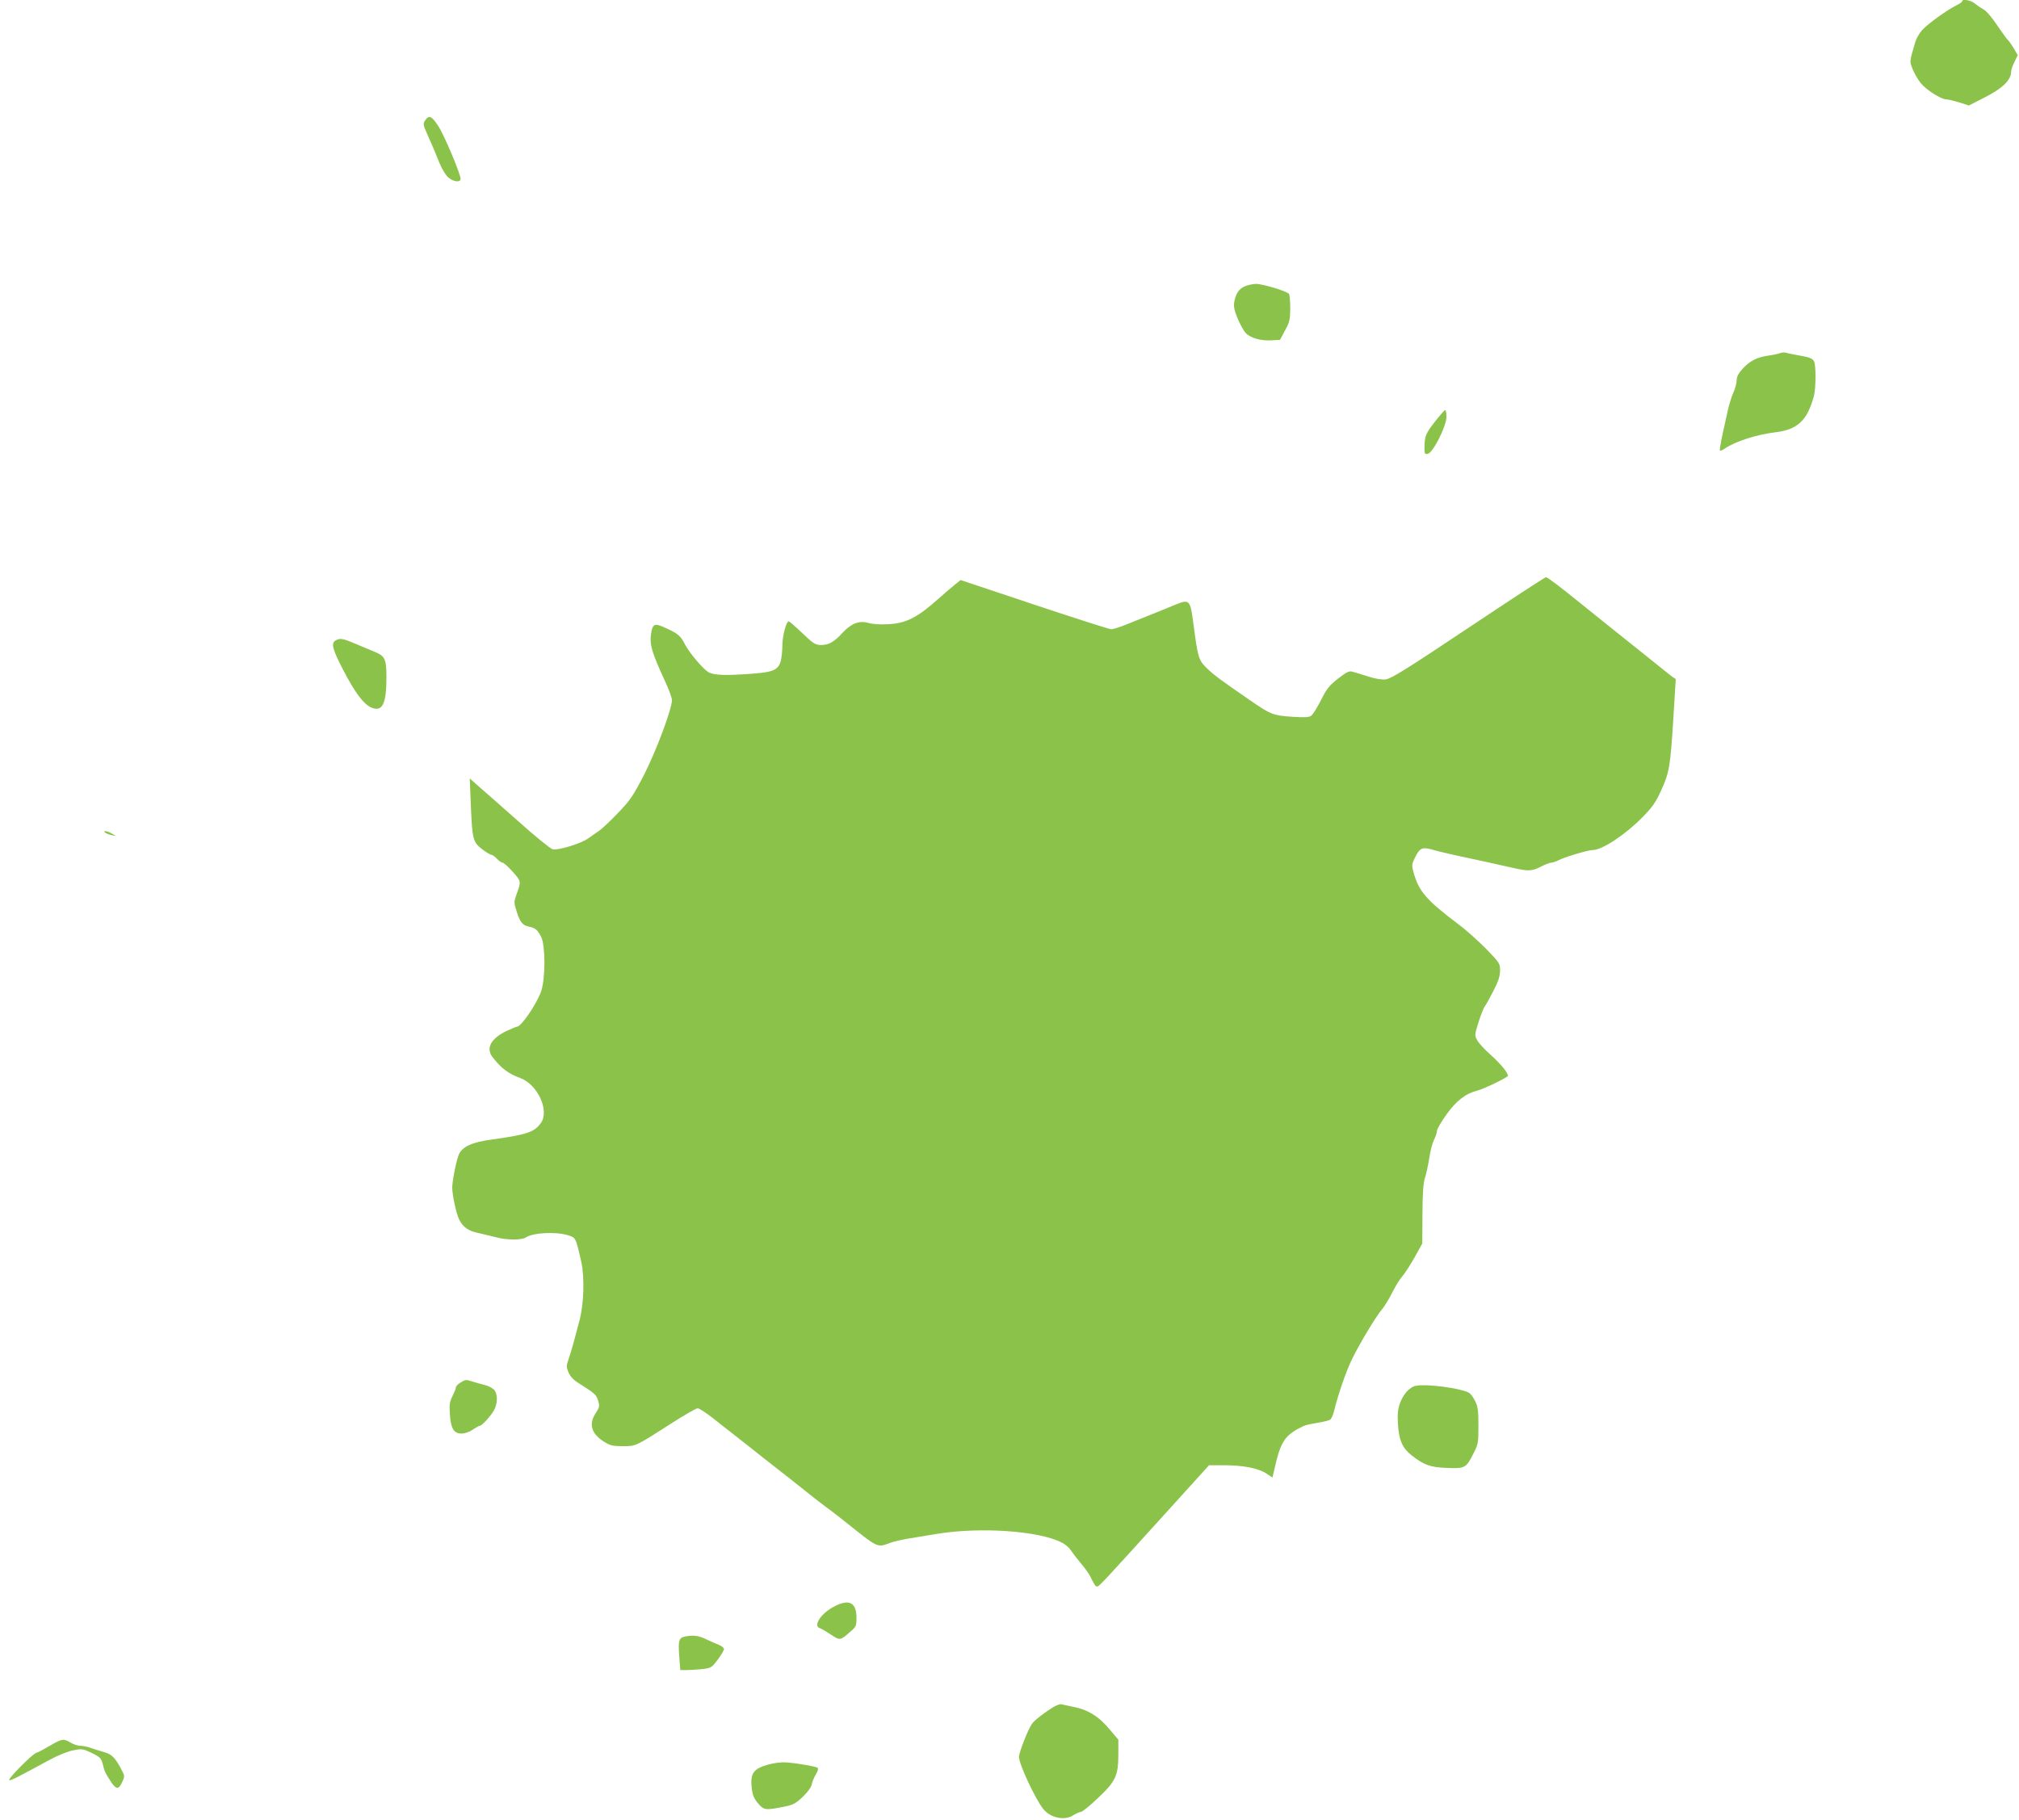 <?xml version="1.0" standalone="no"?>
<!DOCTYPE svg PUBLIC "-//W3C//DTD SVG 20010904//EN"
 "http://www.w3.org/TR/2001/REC-SVG-20010904/DTD/svg10.dtd">
<svg version="1.0" xmlns="http://www.w3.org/2000/svg"
 width="1280pt" height="1154pt" viewBox="0 0 1280 1154"
 preserveAspectRatio="xMidYMid meet">
<g transform="translate(0,1154) scale(0.1,-0.1)"
fill="#8bc34a" stroke="none">
<path d="M12440 11532 c0 -5 -17 -16 -37 -26 -56 -27 -187 -121 -219 -159 -16
-18 -35 -51 -42 -75 -37 -127 -36 -119 -17 -169 10 -26 34 -67 52 -90 36 -44
129 -103 162 -103 11 0 47 -9 81 -19 l62 -20 88 45 c125 62 180 115 180 170 0
10 9 37 21 61 l21 43 -26 45 c-15 24 -30 46 -35 50 -5 3 -35 44 -67 91 -32 49
-70 94 -87 103 -16 9 -42 26 -57 39 -27 21 -80 31 -80 14z"/>
<path d="M2695 10776 c-14 -21 -13 -28 16 -92 17 -38 34 -78 39 -89 4 -11 21
-51 36 -88 16 -39 40 -79 57 -93 33 -28 77 -32 77 -8 0 31 -103 276 -141 334
-42 65 -60 73 -84 36z"/>
<path d="M7893 9725 c-38 -16 -58 -46 -68 -99 -5 -30 0 -53 21 -105 15 -36 38
-77 50 -91 30 -33 96 -52 165 -48 l54 3 32 60 c29 53 32 69 33 140 0 44 -4 85
-8 91 -10 17 -167 64 -210 64 -20 -1 -51 -7 -69 -15z"/>
<path d="M11285 9301 c-11 -5 -45 -12 -75 -16 -71 -10 -117 -34 -163 -84 -26
-29 -37 -50 -37 -74 0 -17 -10 -52 -21 -77 -12 -25 -29 -83 -39 -130 -10 -47
-26 -118 -35 -159 -8 -40 -14 -76 -11 -78 3 -3 17 3 33 14 67 45 201 88 319
102 140 17 201 74 243 227 14 51 15 199 1 224 -10 19 -32 26 -115 40 -27 5
-57 11 -65 14 -8 2 -24 1 -35 -3z"/>
<path d="M9100 8870 c-61 -78 -68 -94 -69 -163 -1 -44 1 -48 20 -45 33 5 119
175 119 234 0 24 -3 44 -8 44 -4 0 -32 -32 -62 -70z"/>
<path d="M9308 7558 c-392 -262 -491 -323 -523 -326 -24 -3 -67 4 -110 18 -38
12 -82 26 -98 30 -23 7 -36 2 -94 -43 -56 -44 -72 -64 -108 -136 -24 -47 -51
-91 -62 -99 -14 -11 -40 -12 -122 -7 -119 8 -135 14 -268 106 -183 126 -228
159 -273 203 -51 50 -56 65 -84 281 -20 152 -25 157 -114 121 -31 -13 -104
-43 -162 -66 -58 -23 -132 -53 -165 -66 -33 -13 -69 -24 -80 -24 -11 0 -230
70 -488 156 l-467 156 -36 -29 c-19 -15 -63 -53 -97 -83 -139 -125 -210 -162
-325 -168 -49 -3 -100 0 -127 8 -59 17 -109 -3 -167 -66 -51 -56 -85 -74 -135
-74 -34 1 -47 9 -116 75 -43 41 -82 75 -86 75 -17 0 -41 -93 -41 -154 0 -34
-5 -77 -10 -97 -16 -56 -47 -70 -169 -80 -178 -14 -257 -11 -290 9 -36 22
-122 124 -149 177 -26 52 -45 68 -115 100 -79 37 -90 32 -100 -38 -9 -66 6
-116 89 -296 24 -52 44 -106 44 -120 0 -57 -100 -323 -177 -474 -71 -137 -87
-161 -168 -245 -49 -51 -103 -102 -120 -112 -16 -11 -45 -31 -64 -45 -44 -33
-194 -79 -228 -70 -13 3 -113 84 -221 181 -108 96 -221 195 -251 221 l-53 47
7 -170 c9 -216 13 -234 72 -279 25 -19 51 -35 58 -35 6 0 22 -11 35 -25 13
-14 29 -25 36 -25 7 0 36 -26 64 -57 55 -62 55 -61 24 -146 -16 -46 -16 -52 1
-105 21 -69 37 -89 79 -98 40 -8 53 -19 77 -65 27 -54 27 -260 1 -341 -26 -79
-127 -228 -154 -228 -5 0 -35 -13 -68 -28 -97 -47 -130 -107 -89 -163 55 -72
101 -107 178 -135 110 -41 186 -207 130 -285 -41 -58 -90 -74 -313 -105 -121
-16 -183 -44 -206 -92 -15 -32 -42 -163 -43 -212 0 -47 26 -168 45 -205 25
-48 59 -71 123 -84 33 -8 83 -19 112 -27 66 -18 163 -18 188 0 42 29 183 37
260 15 56 -16 54 -12 90 -169 22 -99 17 -274 -13 -380 -11 -41 -27 -102 -36
-135 -9 -33 -23 -80 -32 -105 -14 -41 -14 -48 0 -82 10 -24 32 -48 59 -65 109
-69 117 -76 129 -114 10 -35 9 -42 -15 -79 -46 -69 -29 -130 51 -181 40 -25
55 -29 120 -29 85 0 77 -4 317 150 77 49 148 90 158 90 10 0 55 -29 100 -65
45 -36 95 -75 111 -87 17 -13 69 -54 118 -93 48 -38 131 -104 184 -145 53 -41
130 -102 171 -135 41 -33 96 -76 122 -95 27 -19 82 -62 124 -95 216 -173 207
-169 288 -139 24 9 80 22 124 29 44 7 121 20 170 28 275 46 650 21 796 -54 21
-10 47 -32 56 -47 10 -15 38 -52 63 -82 26 -30 53 -68 61 -84 28 -57 34 -66
45 -66 12 0 37 27 469 504 l240 265 95 0 c121 0 218 -19 268 -52 l39 -26 23
97 c33 137 64 178 175 230 11 6 51 14 88 20 37 6 74 15 81 21 8 7 19 33 25 59
27 109 77 252 114 327 52 105 153 272 189 313 15 18 44 65 64 105 20 40 48 86
63 102 15 17 50 71 78 120 l50 90 1 186 c1 134 5 198 16 230 8 24 20 80 27
124 6 44 20 97 30 117 11 21 19 46 19 57 0 11 27 58 61 105 62 86 120 132 196
151 38 9 193 84 193 93 0 20 -45 75 -108 132 -39 34 -78 77 -87 94 -17 31 -16
35 9 116 15 47 33 92 40 100 7 8 31 52 54 97 32 62 42 94 42 129 0 45 -3 49
-87 136 -49 50 -128 121 -178 158 -205 155 -251 209 -284 331 -12 43 -11 50
13 98 29 56 45 62 116 41 19 -6 87 -22 150 -36 118 -25 246 -53 360 -79 90
-20 113 -19 170 10 27 14 56 25 65 25 9 0 30 7 47 16 39 20 186 64 216 64 59
0 207 98 314 207 62 63 85 95 117 166 54 118 60 152 79 451 l16 260 -29 20
c-15 12 -81 64 -145 116 -65 52 -166 133 -225 180 -59 47 -146 117 -193 155
-139 113 -221 175 -231 175 -6 0 -228 -145 -493 -322z"/>
<path d="M2128 7479 c-30 -17 -21 -54 45 -182 75 -145 129 -219 178 -242 72
-33 99 19 99 189 0 116 -9 136 -73 162 -29 12 -85 36 -126 53 -78 33 -96 36
-123 20z"/>
<path d="M666 6261 c5 -5 23 -12 39 -16 l30 -6 -25 15 c-28 17 -60 22 -44 7z"/>
<path d="M2918 2772 c-16 -9 -28 -23 -28 -30 0 -7 -10 -31 -21 -54 -18 -35
-21 -54 -17 -114 6 -93 25 -124 74 -124 21 0 50 10 72 25 20 14 41 25 45 25
12 0 62 54 87 94 26 44 27 109 1 135 -11 11 -39 25 -63 30 -24 6 -57 16 -74
21 -40 13 -44 13 -76 -8z"/>
<path d="M8978 2753 c-40 -6 -84 -55 -104 -115 -13 -39 -15 -70 -11 -134 7
-98 28 -146 85 -191 78 -62 118 -77 225 -81 115 -5 122 -1 169 93 29 56 31 66
31 175 0 98 -4 122 -22 158 -11 23 -29 46 -39 51 -55 29 -263 57 -334 44z"/>
<path d="M5277 1347 c-78 -45 -122 -118 -79 -131 9 -3 41 -22 70 -41 58 -38
58 -38 120 16 40 34 42 39 42 91 0 101 -51 123 -153 65z"/>
<path d="M4343 1163 c-39 -8 -44 -25 -37 -122 l7 -91 37 0 c20 0 65 3 98 6 60
7 63 8 102 60 22 29 40 60 40 67 0 8 -15 20 -32 27 -18 7 -55 23 -82 36 -47
23 -82 27 -133 17z"/>
<path d="M6680 717 c-60 -37 -123 -86 -138 -108 -25 -36 -82 -182 -82 -209 0
-46 105 -271 155 -332 46 -56 135 -74 190 -38 17 11 37 20 46 20 9 0 59 40
110 89 113 107 129 141 129 279 l0 91 -50 59 c-73 89 -143 132 -240 150 -30 6
-62 13 -70 15 -8 3 -31 -5 -50 -16z"/>
<path d="M317 471 c-37 -22 -76 -43 -88 -46 -26 -9 -184 -168 -170 -173 10 -3
36 10 250 126 56 31 119 56 154 63 56 11 61 11 118 -16 53 -26 60 -33 70 -69
12 -49 12 -50 47 -106 37 -58 54 -61 76 -11 18 39 18 39 -9 90 -38 69 -58 88
-108 102 -23 6 -59 18 -80 25 -20 8 -51 14 -67 14 -16 0 -44 9 -62 20 -45 27
-53 26 -131 -19z"/>
<path d="M4874 352 c-98 -27 -119 -56 -108 -151 5 -43 14 -65 39 -95 37 -44
48 -46 161 -23 62 12 77 20 122 62 31 30 54 60 58 79 3 17 15 46 26 64 12 19
17 37 12 42 -10 9 -137 31 -204 35 -25 2 -73 -4 -106 -13z"/>
</g>
</svg>
